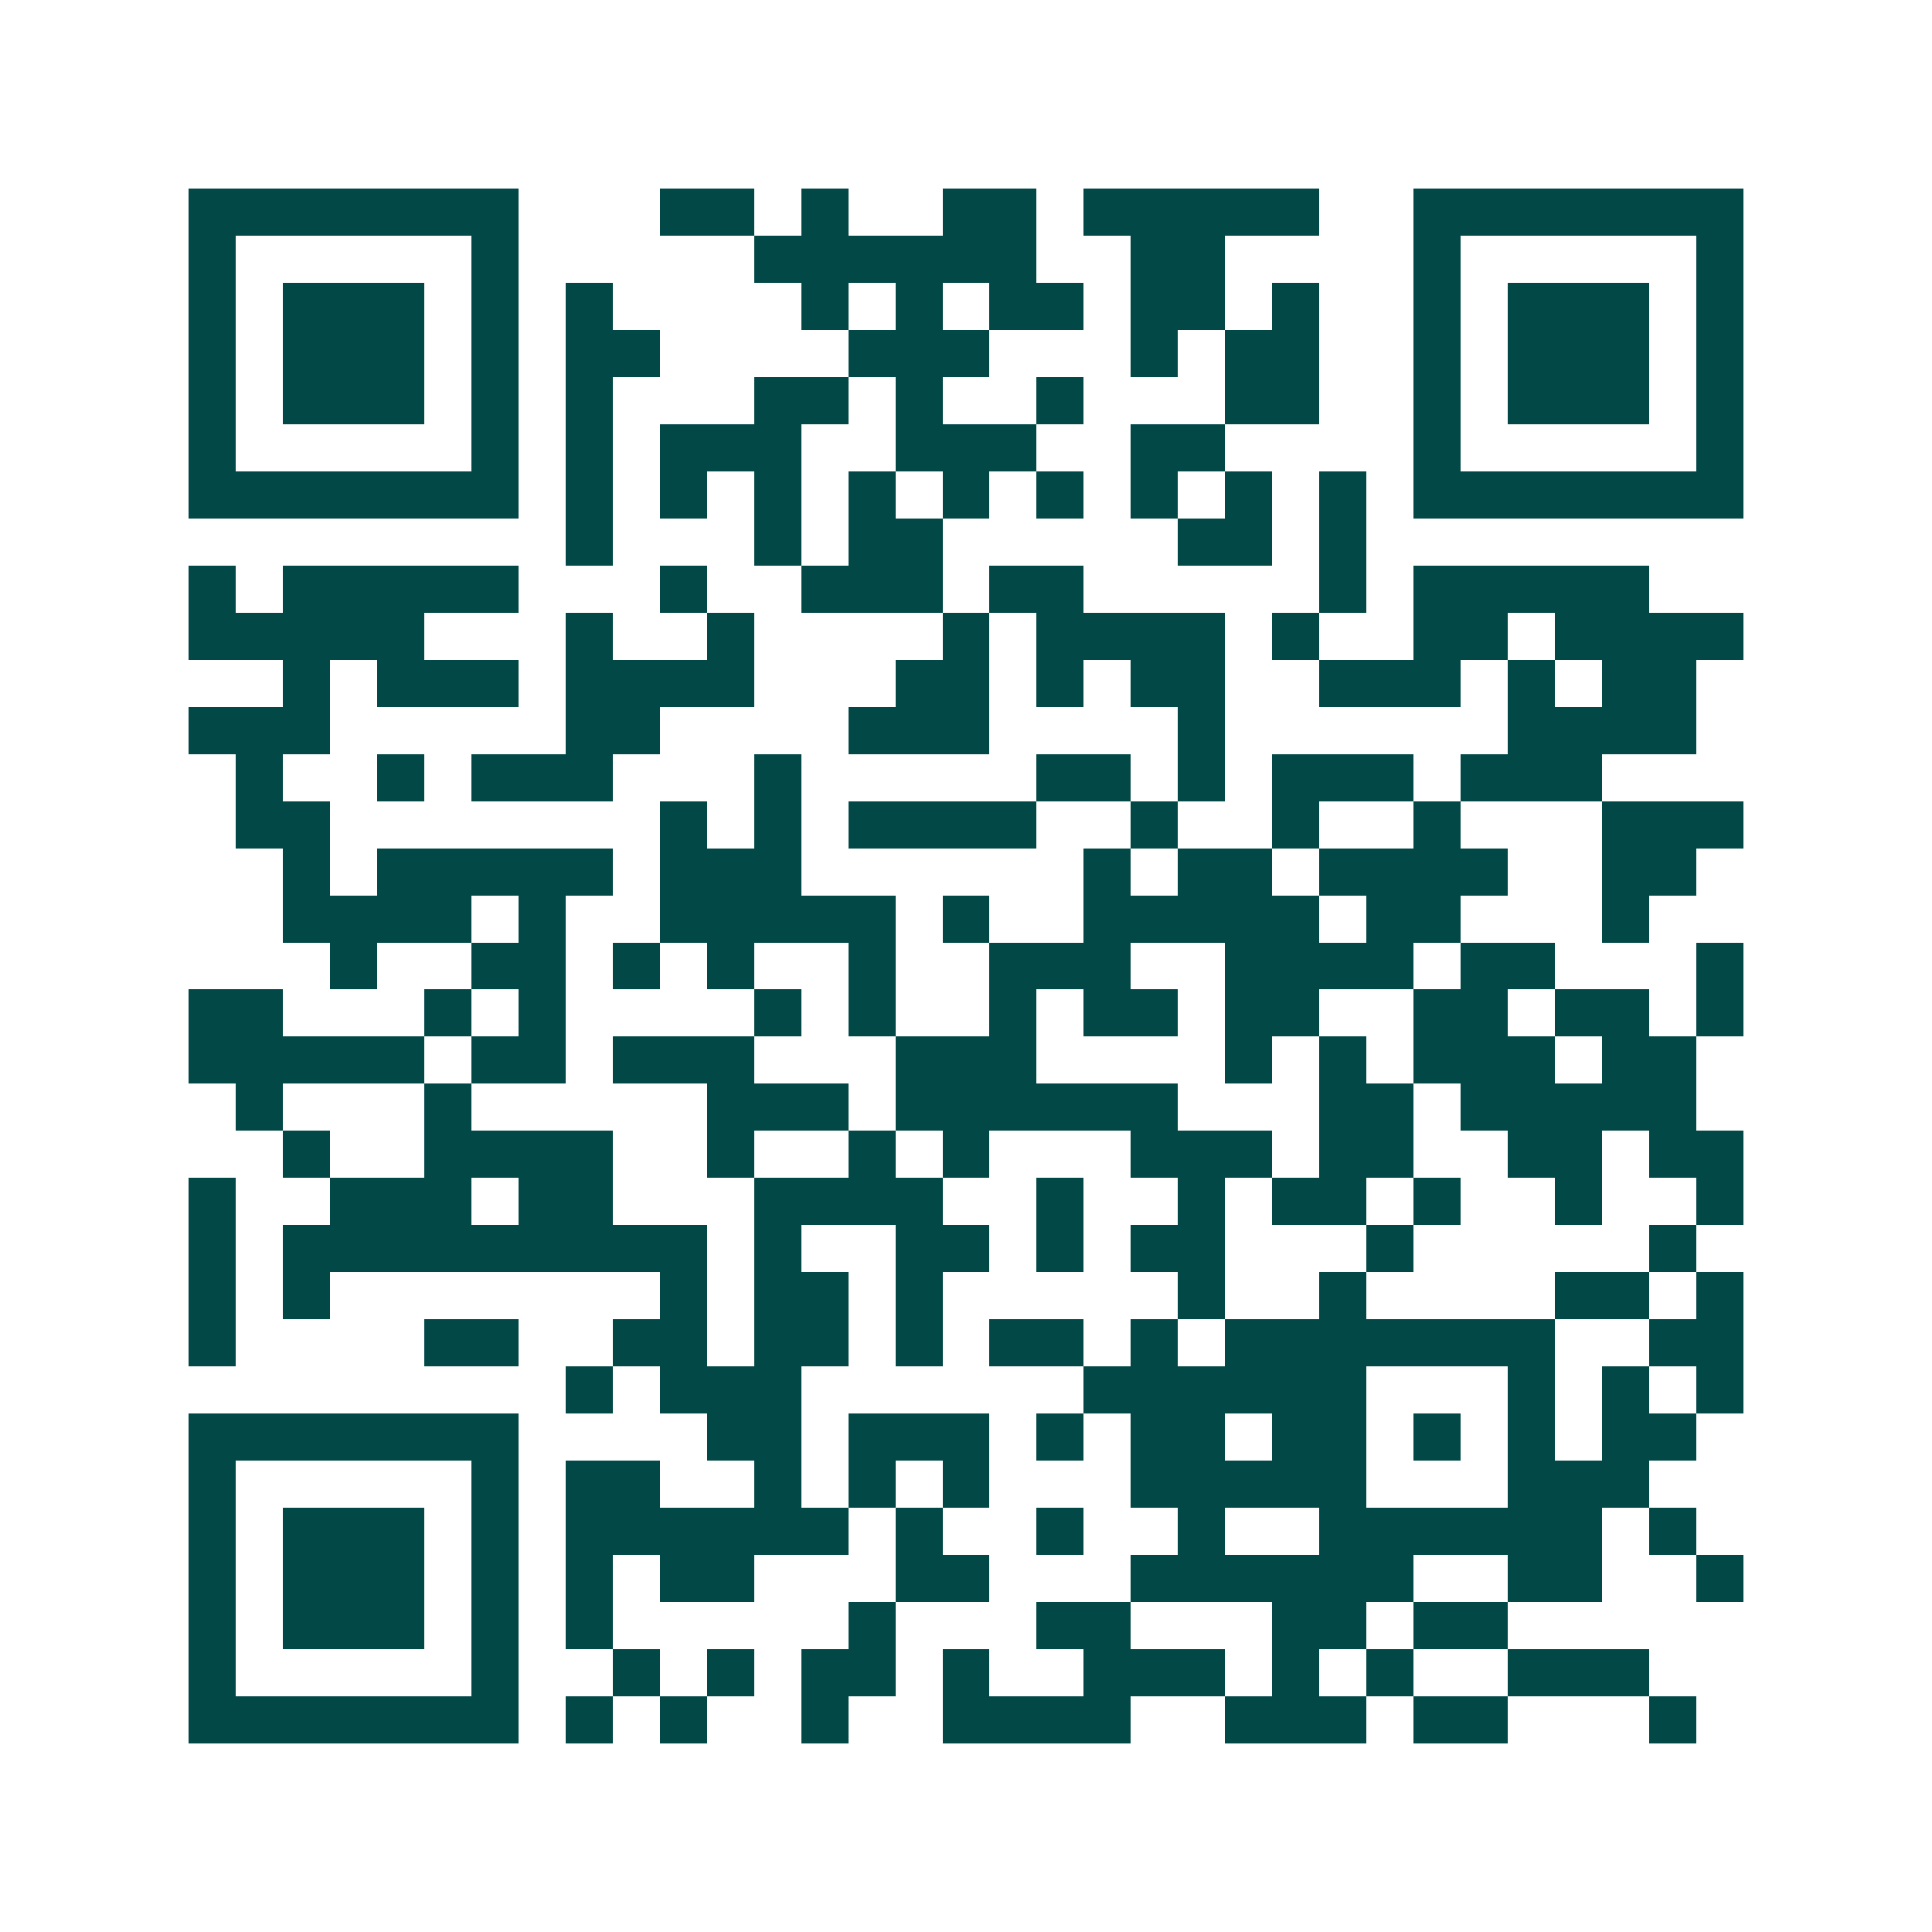 <svg xmlns="http://www.w3.org/2000/svg" width="200" height="200" viewBox="0 0 41 41" shape-rendering="crispEdges"><path fill="#ffffff" d="M0 0h41v41H0z"/><path stroke="#014847" d="M4 4.5h7m3 0h2m1 0h1m2 0h2m1 0h5m2 0h7M4 5.5h1m5 0h1m5 0h6m2 0h2m4 0h1m5 0h1M4 6.5h1m1 0h3m1 0h1m1 0h1m4 0h1m1 0h1m1 0h2m1 0h2m1 0h1m2 0h1m1 0h3m1 0h1M4 7.5h1m1 0h3m1 0h1m1 0h2m4 0h3m3 0h1m1 0h2m2 0h1m1 0h3m1 0h1M4 8.5h1m1 0h3m1 0h1m1 0h1m3 0h2m1 0h1m2 0h1m3 0h2m2 0h1m1 0h3m1 0h1M4 9.5h1m5 0h1m1 0h1m1 0h3m2 0h3m2 0h2m4 0h1m5 0h1M4 10.5h7m1 0h1m1 0h1m1 0h1m1 0h1m1 0h1m1 0h1m1 0h1m1 0h1m1 0h1m1 0h7M12 11.5h1m3 0h1m1 0h2m5 0h2m1 0h1M4 12.5h1m1 0h5m3 0h1m2 0h3m1 0h2m5 0h1m1 0h5M4 13.5h5m3 0h1m2 0h1m4 0h1m1 0h4m1 0h1m2 0h2m1 0h4M6 14.5h1m1 0h3m1 0h4m3 0h2m1 0h1m1 0h2m2 0h3m1 0h1m1 0h2M4 15.5h3m5 0h2m4 0h3m4 0h1m6 0h4M5 16.5h1m2 0h1m1 0h3m3 0h1m5 0h2m1 0h1m1 0h3m1 0h3M5 17.5h2m7 0h1m1 0h1m1 0h4m2 0h1m2 0h1m2 0h1m3 0h3M6 18.5h1m1 0h5m1 0h3m6 0h1m1 0h2m1 0h4m2 0h2M6 19.5h4m1 0h1m2 0h5m1 0h1m2 0h5m1 0h2m3 0h1M7 20.5h1m2 0h2m1 0h1m1 0h1m2 0h1m2 0h3m2 0h4m1 0h2m3 0h1M4 21.5h2m3 0h1m1 0h1m4 0h1m1 0h1m2 0h1m1 0h2m1 0h2m2 0h2m1 0h2m1 0h1M4 22.5h5m1 0h2m1 0h3m3 0h3m4 0h1m1 0h1m1 0h3m1 0h2M5 23.5h1m3 0h1m5 0h3m1 0h6m3 0h2m1 0h5M6 24.5h1m2 0h4m2 0h1m2 0h1m1 0h1m3 0h3m1 0h2m2 0h2m1 0h2M4 25.5h1m2 0h3m1 0h2m3 0h4m2 0h1m2 0h1m1 0h2m1 0h1m2 0h1m2 0h1M4 26.5h1m1 0h9m1 0h1m2 0h2m1 0h1m1 0h2m3 0h1m5 0h1M4 27.5h1m1 0h1m7 0h1m1 0h2m1 0h1m5 0h1m2 0h1m4 0h2m1 0h1M4 28.5h1m4 0h2m2 0h2m1 0h2m1 0h1m1 0h2m1 0h1m1 0h7m2 0h2M12 29.5h1m1 0h3m6 0h6m3 0h1m1 0h1m1 0h1M4 30.5h7m4 0h2m1 0h3m1 0h1m1 0h2m1 0h2m1 0h1m1 0h1m1 0h2M4 31.5h1m5 0h1m1 0h2m2 0h1m1 0h1m1 0h1m3 0h5m3 0h3M4 32.5h1m1 0h3m1 0h1m1 0h6m1 0h1m2 0h1m2 0h1m2 0h6m1 0h1M4 33.5h1m1 0h3m1 0h1m1 0h1m1 0h2m3 0h2m3 0h6m2 0h2m2 0h1M4 34.5h1m1 0h3m1 0h1m1 0h1m5 0h1m3 0h2m3 0h2m1 0h2M4 35.5h1m5 0h1m2 0h1m1 0h1m1 0h2m1 0h1m2 0h3m1 0h1m1 0h1m2 0h3M4 36.5h7m1 0h1m1 0h1m2 0h1m2 0h4m2 0h3m1 0h2m3 0h1"/></svg>
